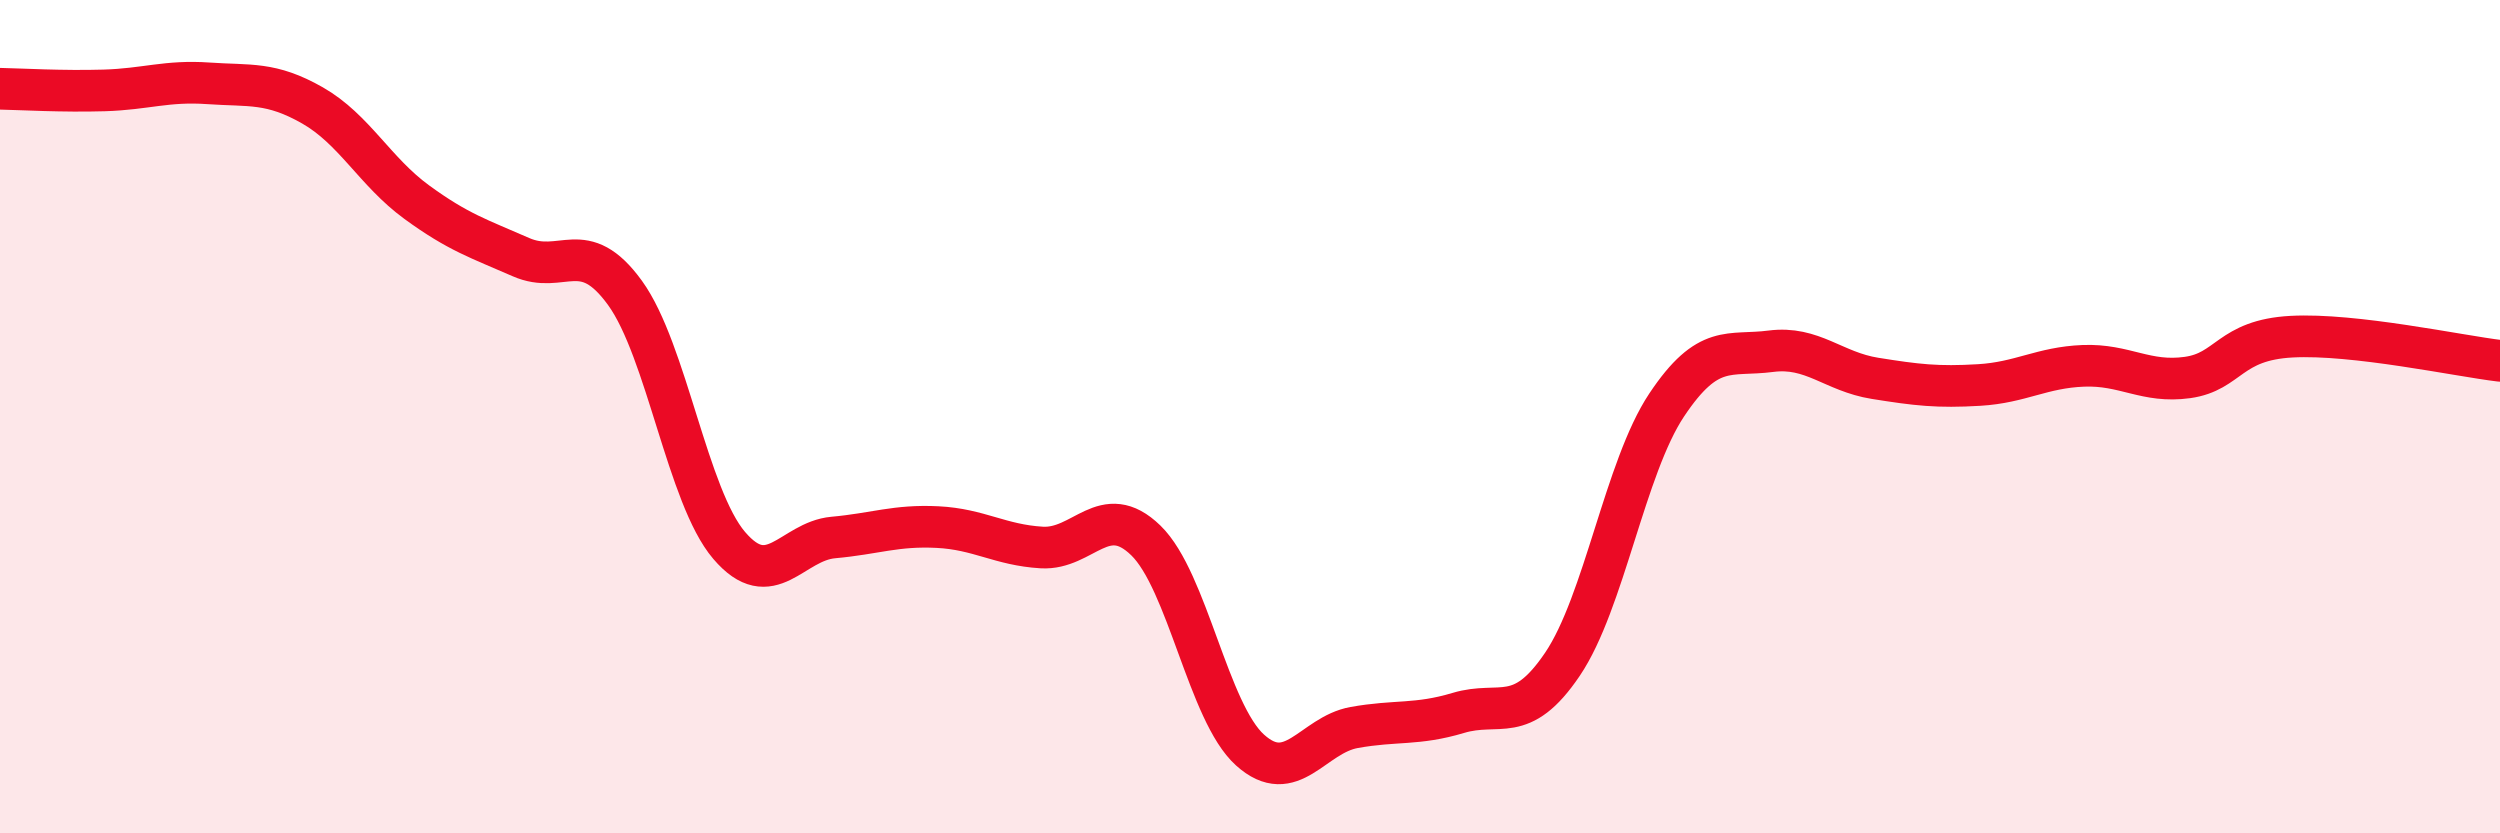 
    <svg width="60" height="20" viewBox="0 0 60 20" xmlns="http://www.w3.org/2000/svg">
      <path
        d="M 0,2.13 C 0.5,2.14 1.5,2.2 2.5,2.17 C 3.5,2.14 4,1.93 5,2 C 6,2.07 6.5,1.96 7.5,2.53 C 8.5,3.1 9,4.12 10,4.85 C 11,5.58 11.5,5.73 12.5,6.17 C 13.5,6.61 14,5.65 15,7.03 C 16,8.41 16.5,11.92 17.5,13.09 C 18.5,14.26 19,12.99 20,12.9 C 21,12.81 21.5,12.6 22.5,12.65 C 23.5,12.7 24,13.08 25,13.14 C 26,13.2 26.5,12 27.5,12.97 C 28.5,13.94 29,17.1 30,18 C 31,18.9 31.5,17.64 32.5,17.46 C 33.5,17.28 34,17.41 35,17.11 C 36,16.81 36.5,17.42 37.5,15.94 C 38.5,14.46 39,11.22 40,9.72 C 41,8.22 41.5,8.56 42.5,8.43 C 43.5,8.3 44,8.92 45,9.08 C 46,9.24 46.5,9.3 47.5,9.24 C 48.5,9.18 49,8.82 50,8.78 C 51,8.74 51.5,9.2 52.5,9.06 C 53.5,8.92 53.5,8.16 55,8.08 C 56.5,8 59,8.54 60,8.66L60 20L0 20Z"
        fill="#EB0A25"
        opacity="0.1"
        stroke-linecap="round"
        stroke-linejoin="round"
      />
      <path
        d="M 0,2.13 C 0.5,2.14 1.5,2.2 2.5,2.17 C 3.5,2.14 4,1.93 5,2 C 6,2.07 6.5,1.96 7.5,2.53 C 8.5,3.1 9,4.12 10,4.85 C 11,5.58 11.5,5.73 12.5,6.17 C 13.5,6.61 14,5.65 15,7.03 C 16,8.41 16.5,11.92 17.5,13.09 C 18.5,14.26 19,12.99 20,12.9 C 21,12.81 21.5,12.6 22.5,12.65 C 23.5,12.7 24,13.08 25,13.14 C 26,13.2 26.5,12 27.5,12.97 C 28.5,13.94 29,17.1 30,18 C 31,18.9 31.5,17.64 32.5,17.46 C 33.5,17.28 34,17.41 35,17.11 C 36,16.81 36.5,17.42 37.5,15.94 C 38.5,14.46 39,11.22 40,9.72 C 41,8.22 41.5,8.56 42.5,8.43 C 43.5,8.3 44,8.92 45,9.08 C 46,9.24 46.5,9.3 47.5,9.24 C 48.5,9.18 49,8.82 50,8.78 C 51,8.74 51.5,9.2 52.5,9.06 C 53.5,8.92 53.5,8.16 55,8.08 C 56.5,8 59,8.54 60,8.66"
        stroke="#EB0A25"
        stroke-width="1"
        fill="none"
        stroke-linecap="round"
        stroke-linejoin="round"
      />
    </svg>
  